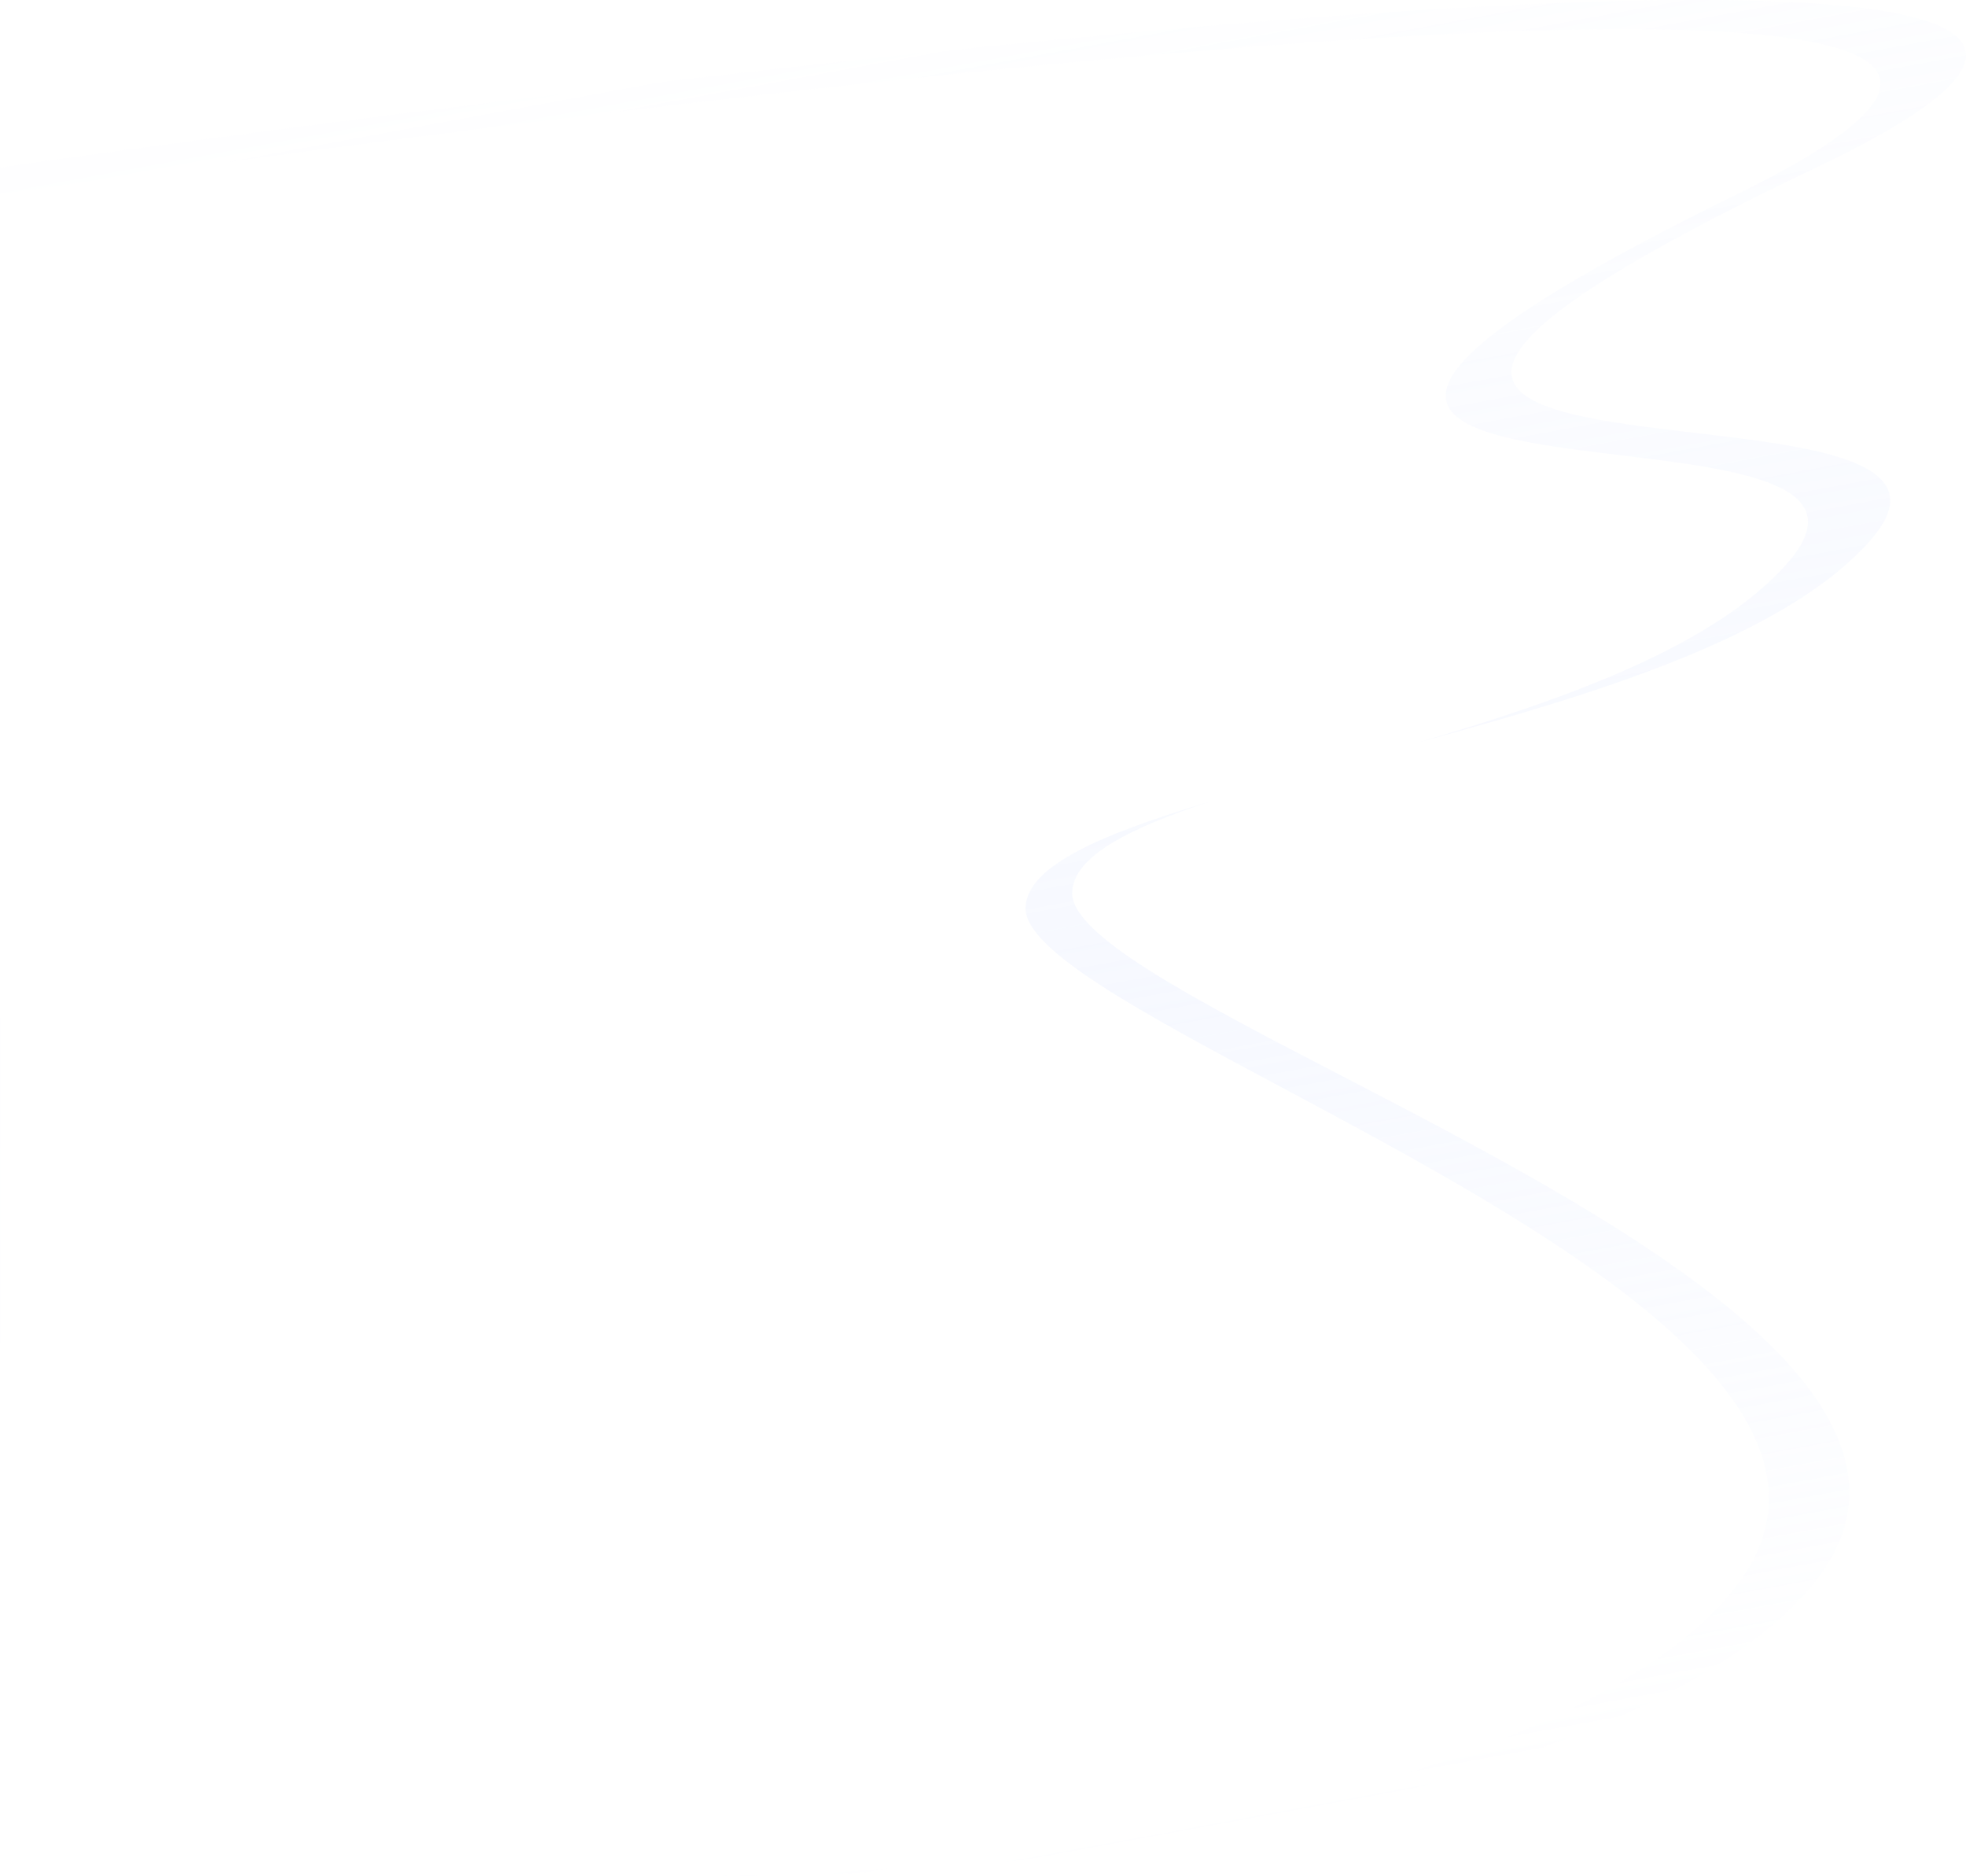 <svg width="696" height="664" viewBox="0 0 696 664" fill="none" xmlns="http://www.w3.org/2000/svg">
<path opacity="0.2" fill-rule="evenodd" clip-rule="evenodd" d="M0 59.282C0 59.282 923.329 -74.103 643.023 59.282C476.253 138.641 536.654 145.747 599.796 153.177C642.782 158.235 687.039 163.442 661.752 191.698C631.291 225.736 563.822 245.934 502.493 262.647C554.657 247.343 607.432 228.436 632.983 199.05C657.17 171.234 614.838 166.108 573.721 161.129C513.324 153.815 455.549 146.819 615.069 68.695C883.187 -62.613 0.003 68.695 0.003 68.695V559.871C0.001 559.659 0 559.446 0 559.233V59.282ZM251.628 663.983C409.56 664.959 592.556 624.233 643.023 559.233C693.536 494.174 569.242 429.682 474.653 380.603C422.213 353.394 378.902 330.922 379.571 315.717C380.126 303.115 399.552 293.223 428.257 283.738C390.894 294.977 363.714 306.098 363.071 321.139C362.431 336.107 403.859 358.23 454.019 385.016C544.496 433.331 663.385 496.818 615.069 560.865C567.956 623.315 400.101 663.004 251.628 663.983Z" fill="url(#paint0_linear_141_2897)"/>
<defs>
<linearGradient id="paint0_linear_141_2897" x1="222" y1="24.198" x2="340.31" y2="665.419" gradientUnits="userSpaceOnUse">
<stop stop-color="#D4DFFF" stop-opacity="0.07"/>
<stop offset="0.542" stop-color="#D4DFFF"/>
<stop offset="1" stop-color="#D4DFFF" stop-opacity="0"/>
</linearGradient>
</defs>
</svg>
